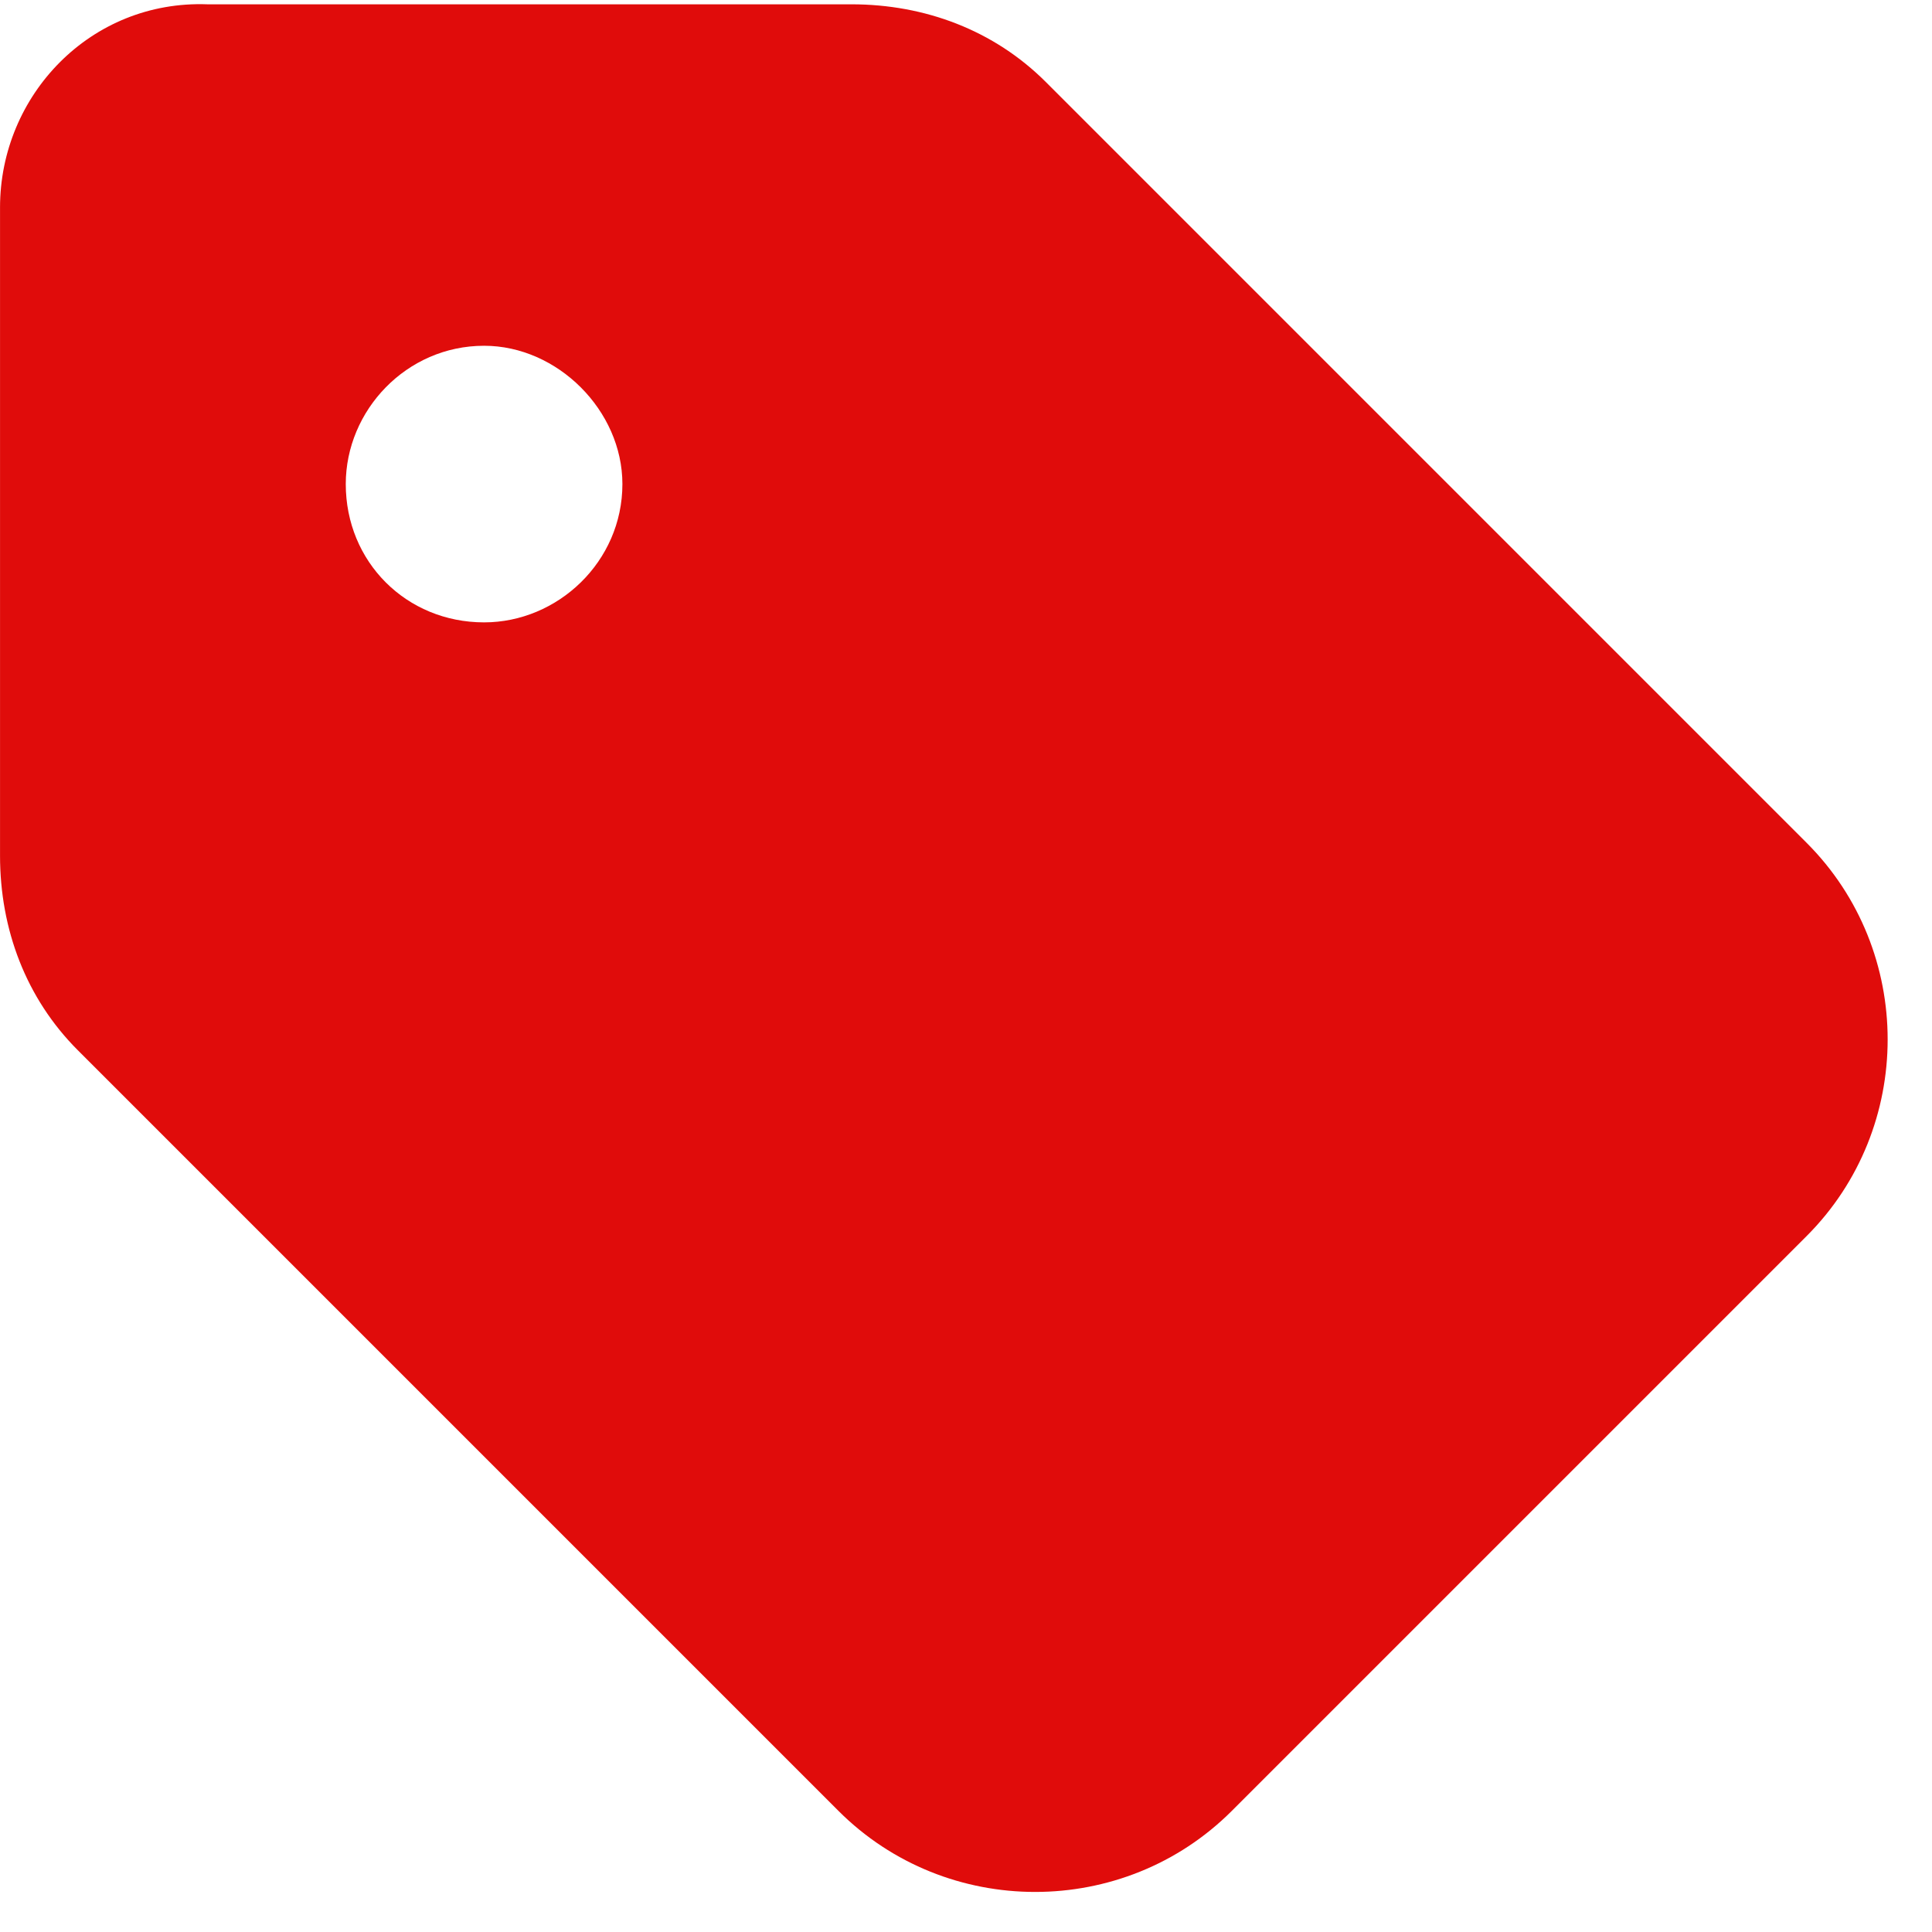 <?xml version="1.0" encoding="UTF-8"?> <svg xmlns="http://www.w3.org/2000/svg" width="65" height="65" viewBox="0 0 65 65" fill="none"><path d="M0.001 6.98V28.791C0.001 31.263 0.873 33.589 2.618 35.334L28.21 60.926C31.845 64.561 37.807 64.561 41.442 60.926L60.781 41.587C64.417 37.952 64.417 31.99 60.781 28.355L35.19 2.763C33.445 1.018 31.118 0.145 28.646 0.145H6.98C3.054 -4.57764e-05 0.001 3.199 0.001 6.98ZM16.287 20.939C13.669 20.939 11.633 18.903 11.633 16.286C11.633 13.814 13.669 11.633 16.287 11.633C18.759 11.633 20.94 13.814 20.94 16.286C20.94 18.903 18.759 20.939 16.287 20.939Z" fill="#E00C0B"></path></svg> 